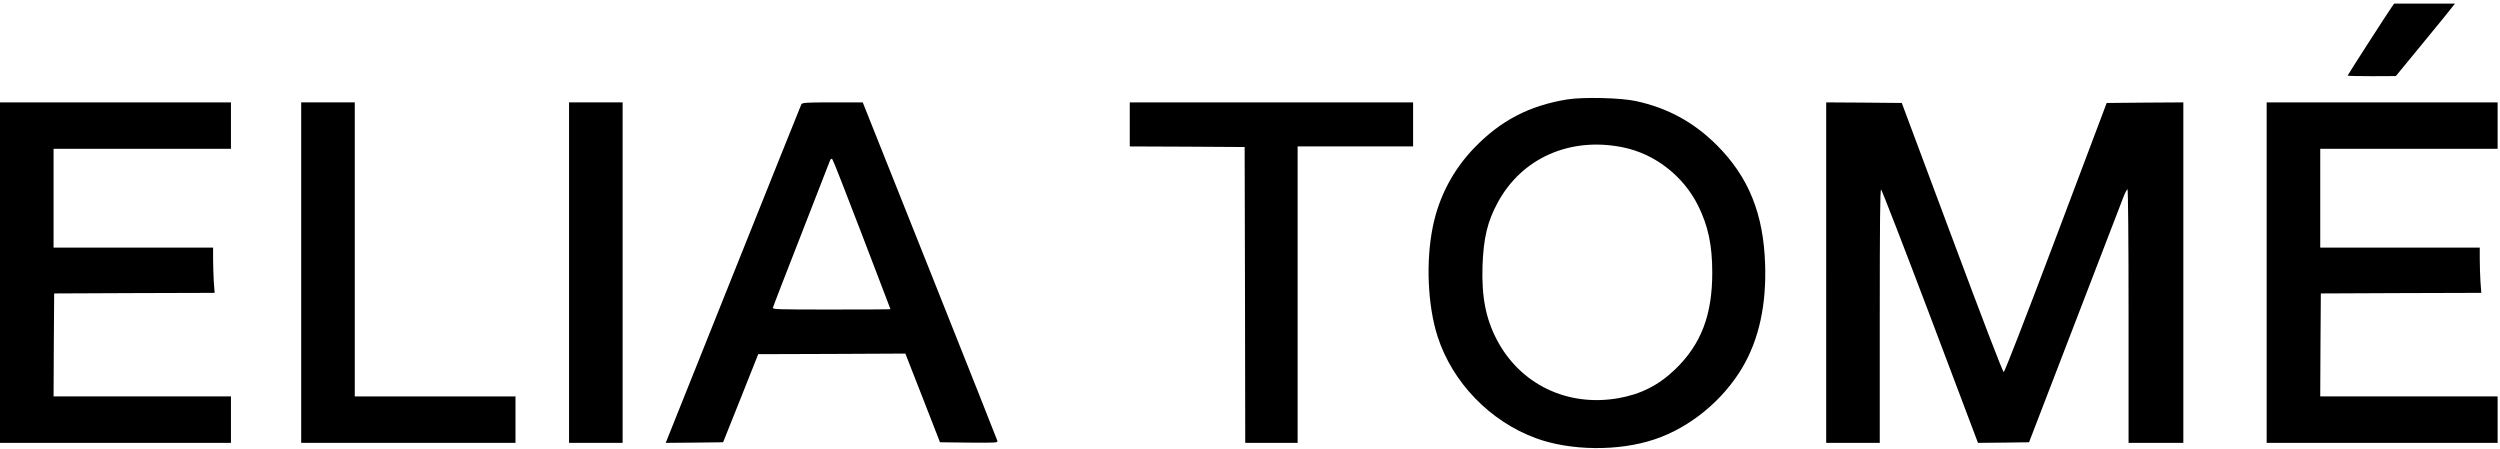 <?xml version="1.0" standalone="no"?>
<!DOCTYPE svg PUBLIC "-//W3C//DTD SVG 20010904//EN"
 "http://www.w3.org/TR/2001/REC-SVG-20010904/DTD/svg10.dtd">
<svg version="1.0" xmlns="http://www.w3.org/2000/svg"
 width="2100pt" height="377pt" viewBox="0 0 2100 377"
 preserveAspectRatio="xMidYMid meet">

<g transform="translate(0,377) scale(0.1,-0.1)"
fill="#000000" stroke="none">
<path d="M20092 3713 c-42 -60 -372 -573 -372 -578 0 -3 91 -5 203 -5 l202 1
230 280 c127 154 238 291 248 305 l19 24 -255 0 -256 0 -19 -27z"/>
<path d="M13166 2935 c-320 -52 -560 -177 -782 -407 -177 -183 -297 -410 -348
-661 -60 -290 -44 -665 40 -924 124 -385 439 -711 823 -853 293 -108 699 -112
1001 -10 298 100 576 329 739 608 136 233 199 520 188 859 -13 426 -138 736
-406 1004 -194 193 -412 312 -679 370 -129 28 -444 35 -576 14z m464 -402
c269 -54 508 -238 634 -490 84 -169 119 -331 119 -563 0 -357 -94 -602 -310
-811 -140 -135 -290 -211 -480 -244 -426 -74 -821 115 -1018 488 -94 179 -130
360 -122 622 8 232 41 374 127 532 202 375 607 555 1050 466z"/>
<path d="M0 1480 l0 -1430 970 0 970 0 0 195 0 195 -745 0 -745 0 2 432 3 433
674 3 674 2 -7 92 c-3 50 -6 135 -6 190 l0 98 -670 0 -670 0 0 415 0 415 745
0 745 0 0 195 0 195 -970 0 -970 0 0 -1430z"/>
<path d="M2530 1480 l0 -1430 900 0 900 0 0 195 0 195 -675 0 -675 0 0 1235 0
1235 -225 0 -225 0 0 -1430z"/>
<path d="M4780 1480 l0 -1430 225 0 225 0 0 1430 0 1430 -225 0 -225 0 0
-1430z"/>
<path d="M6731 2893 c-5 -10 -263 -654 -574 -1431 l-565 -1412 241 2 241 3
148 370 147 370 618 2 618 3 146 -373 145 -372 243 -3 c229 -2 243 -1 239 15
-3 10 -258 654 -568 1431 l-563 1412 -253 0 c-231 0 -254 -2 -263 -17z m510
-1095 c132 -343 239 -624 239 -625 0 -2 -223 -3 -496 -3 -468 0 -496 1 -491
17 2 10 109 286 237 613 127 327 236 606 241 619 7 18 13 21 21 13 6 -6 118
-291 249 -634z"/>
<path d="M9490 2725 l0 -185 483 -2 482 -3 3 -1242 2 -1243 220 0 220 0 0
1245 0 1245 485 0 485 0 0 185 0 185 -1190 0 -1190 0 0 -185z"/>
<path d="M15340 1480 l0 -1430 225 0 225 0 0 1066 c0 776 3 1065 11 1062 6 -2
192 -482 413 -1066 l401 -1062 214 2 215 3 383 995 c211 547 395 1025 409
1063 14 37 30 67 35 67 5 0 9 -430 9 -1065 l0 -1065 230 0 230 0 0 1430 0
1430 -322 -2 -322 -3 -426 -1130 c-256 -678 -431 -1130 -439 -1130 -8 0 -180
449 -434 1130 l-422 1130 -318 3 -317 2 0 -1430z"/>
<path d="M19040 1480 l0 -1430 970 0 970 0 0 195 0 195 -745 0 -745 0 2 432 3
433 674 3 674 2 -7 92 c-3 50 -6 135 -6 190 l0 98 -670 0 -670 0 0 415 0 415
745 0 745 0 0 195 0 195 -970 0 -970 0 0 -1430z"/>
</g>
</svg>

